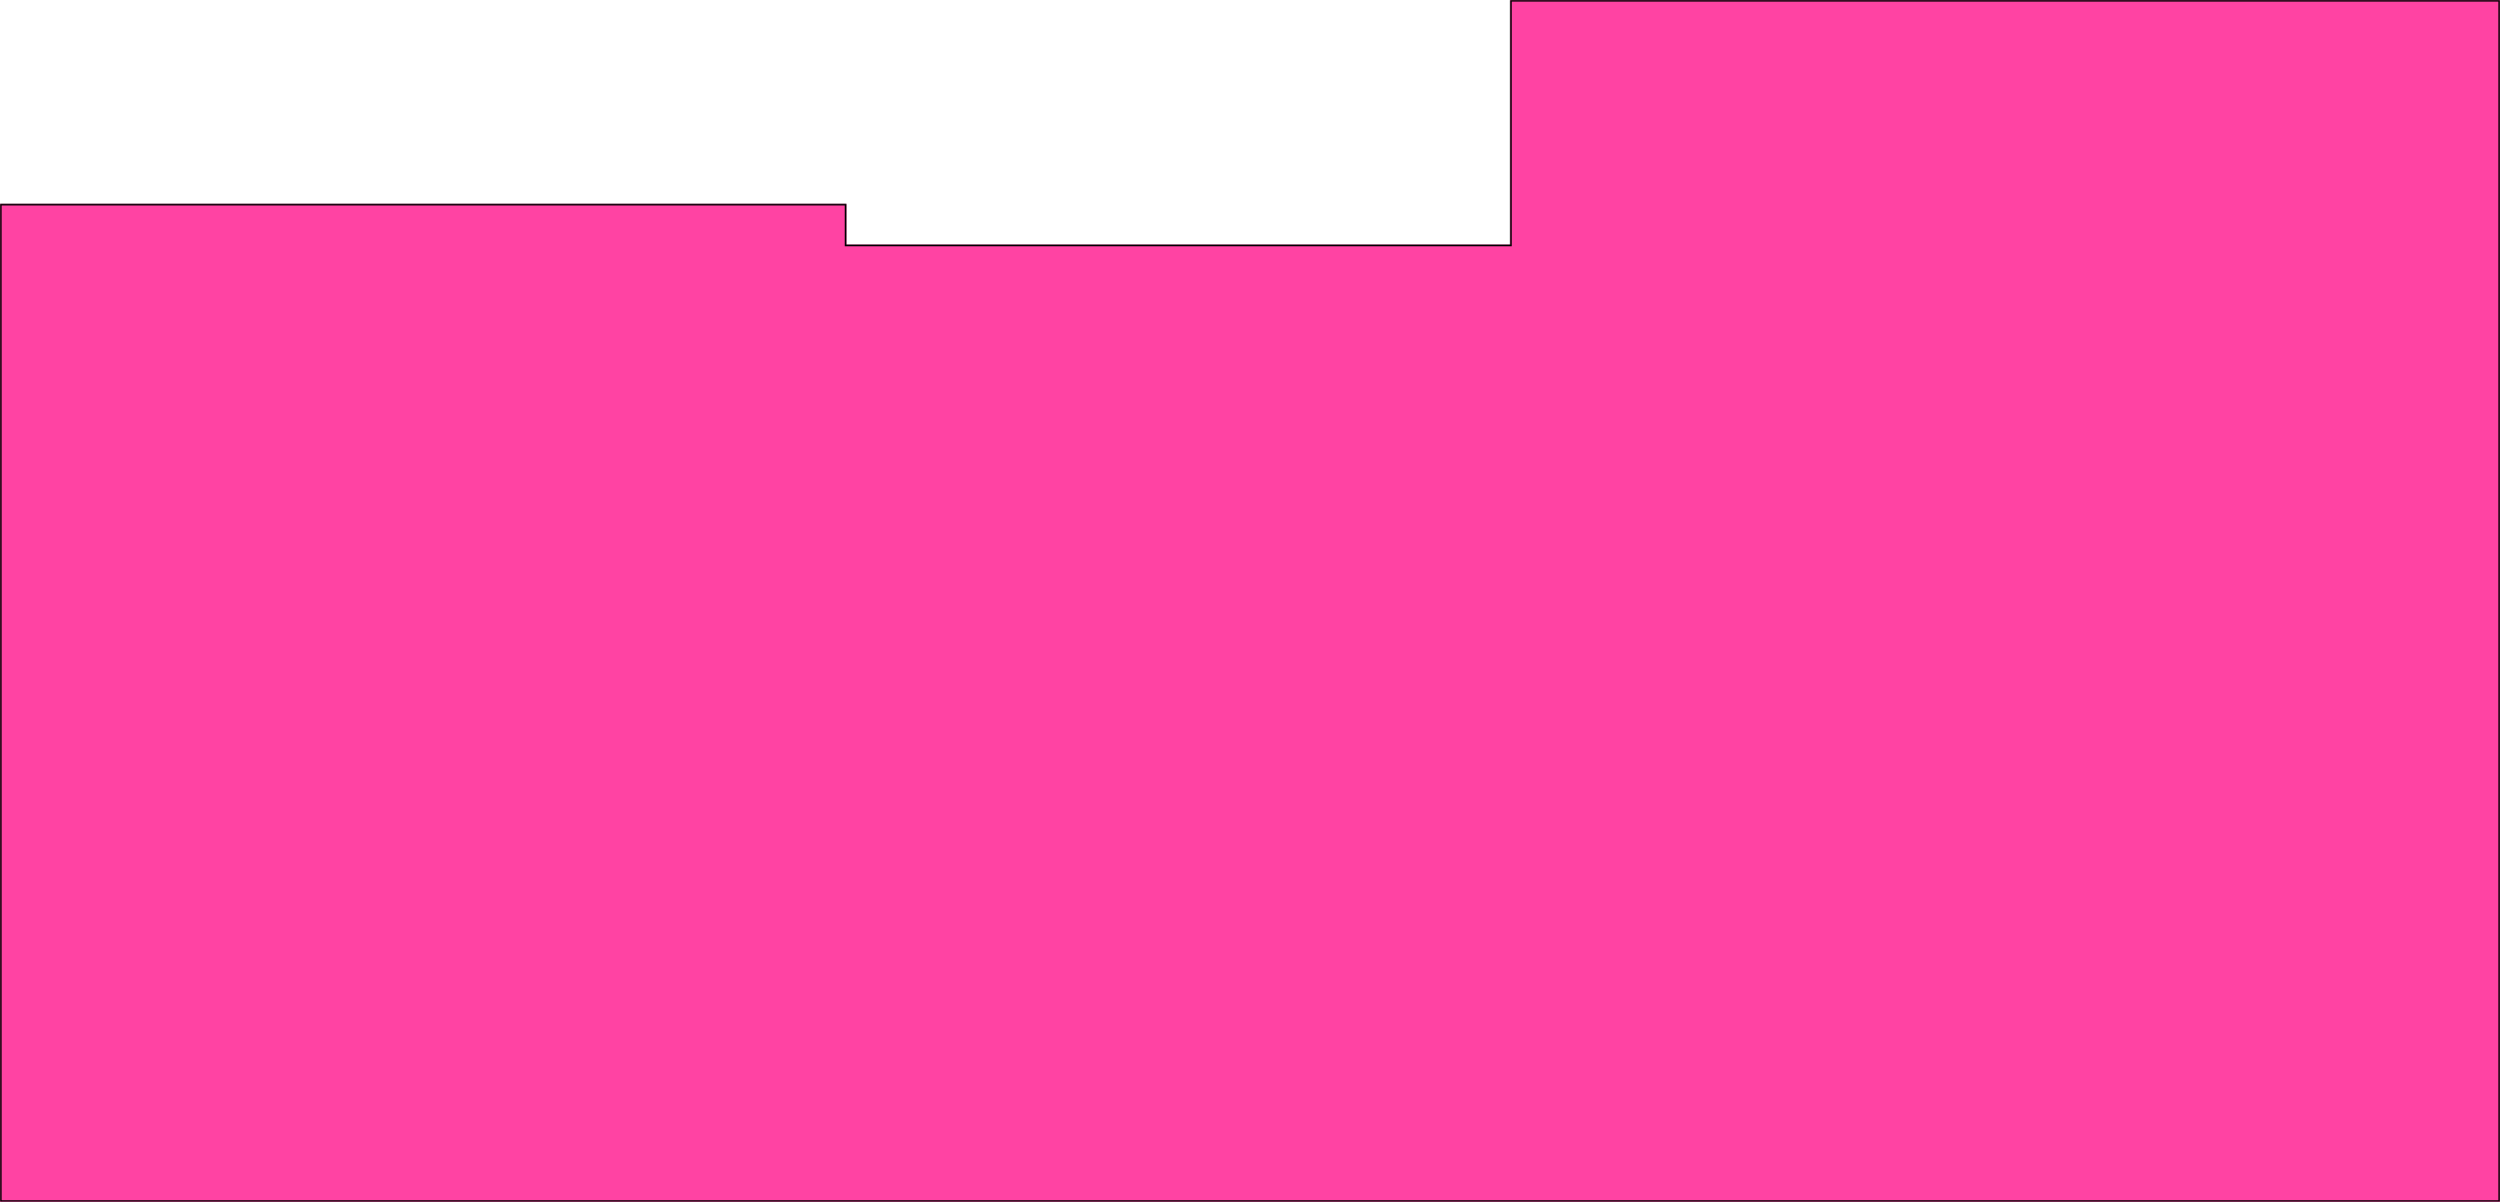 <?xml version="1.0" encoding="UTF-8"?> <svg xmlns="http://www.w3.org/2000/svg" width="1533" height="737" viewBox="0 0 1533 737" fill="none"><mask id="path-1-inside-1_709_668" fill="white"><path fill-rule="evenodd" clip-rule="evenodd" d="M926 0H1533V125V737H515H0V125H515H519V150H926V125V117V0Z"></path></mask><path fill-rule="evenodd" clip-rule="evenodd" d="M926 0H1533V125V737H515H0V125H515H519V150H926V125V117V0Z" fill="#FF43A3"></path><path d="M1533 0H1534V-1H1533V0ZM926 0V-1H925V0H926ZM1533 737V738H1534V737H1533ZM0 737H-1V738H0V737ZM0 125V124H-1V125H0ZM519 125H520V124H519V125ZM519 150H518V151H519V150ZM926 150V151H927V150H926ZM1533 -1H926V1H1533V-1ZM1534 125V0H1532V125H1534ZM1534 737V125H1532V737H1534ZM515 738H1533V736H515V738ZM0 738H515V736H0V738ZM-1 125V737H1V125H-1ZM515 124H0V126H515V124ZM519 124H515V126H519V124ZM520 150V125H518V150H520ZM926 149H519V151H926V149ZM925 125V150H927V125H925ZM925 117V125H927V117H925ZM925 0V117H927V0H925Z" fill="black" mask="url(#path-1-inside-1_709_668)"></path></svg> 